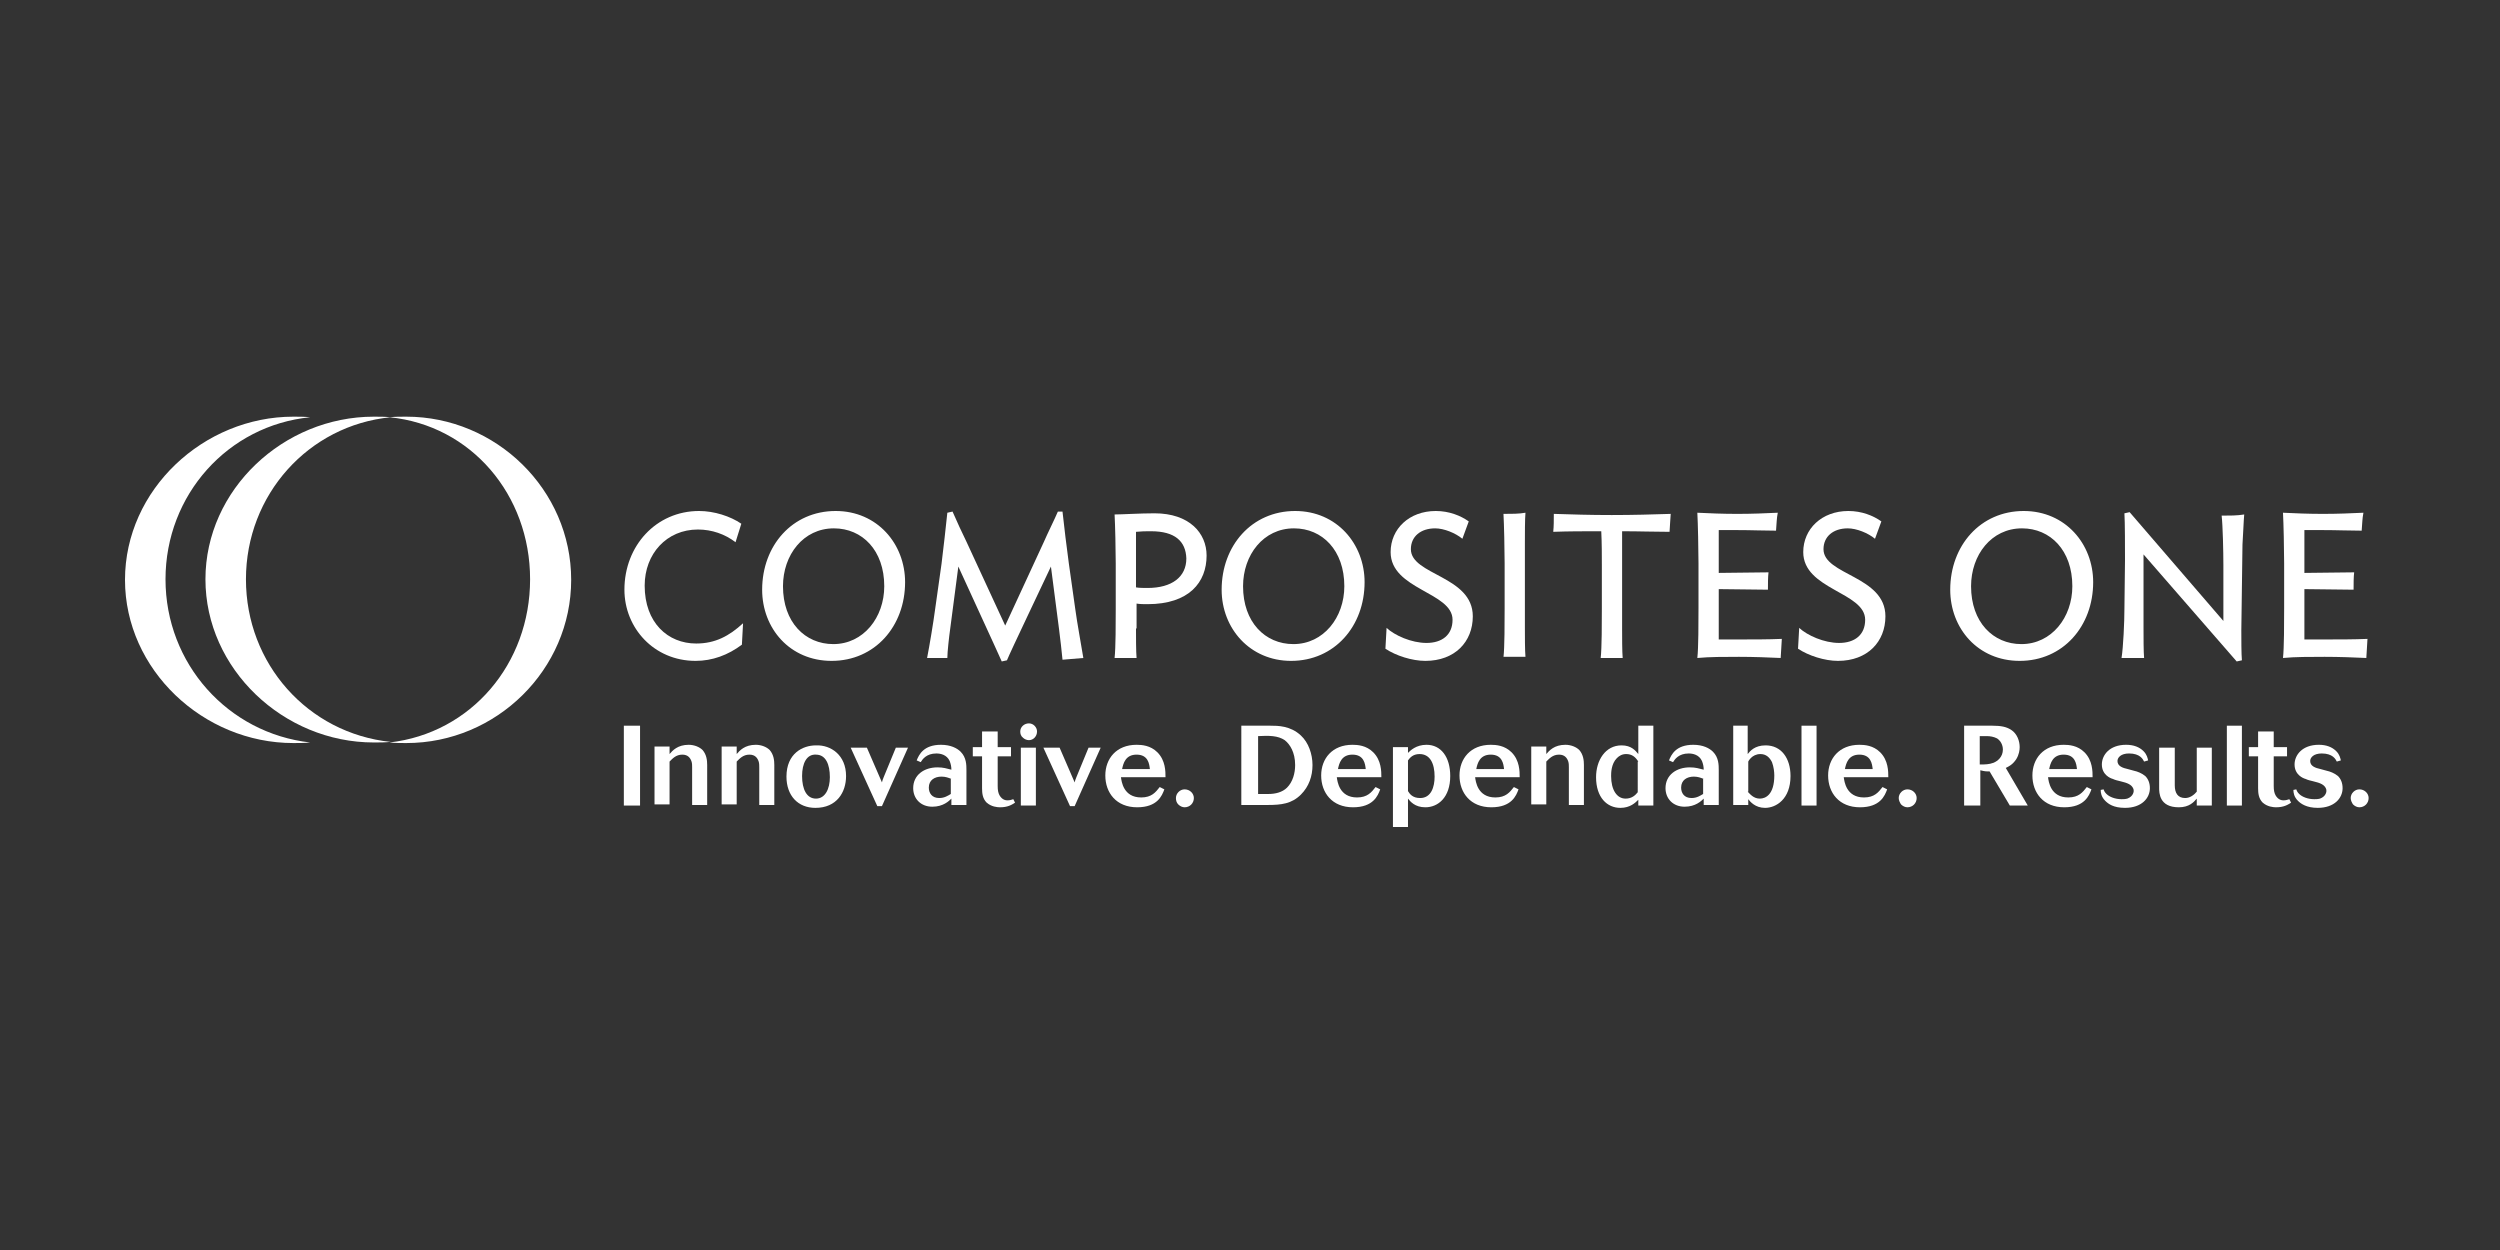 <?xml version="1.0" encoding="utf-8"?>
<!-- Generator: Adobe Illustrator 27.5.0, SVG Export Plug-In . SVG Version: 6.00 Build 0)  -->
<svg version="1.1" id="Layer_1" xmlns="http://www.w3.org/2000/svg" xmlns:xlink="http://www.w3.org/1999/xlink" x="0px" y="0px"
	 viewBox="0 0 432 216" style="enable-background:new 0 0 432 216;" xml:space="preserve">
<rect x="0" y="0" width="432" height="216" fill="#333333" stroke="none"/>
<style type="text/css">
	.st0{fill:#FFFFFF;}
</style>
<g>
	<g>
		<path class="st0" d="M28.6,100.1c0-14.6,10.8-26.6,25-28c-1-0.1-1.9-0.1-2.9-0.1c-15.5,0-29.1,12.6-29.1,28.2
			c0,15.5,13.5,28.2,29.1,28.2c1,0,1.9,0,2.9-0.1C39.4,126.7,28.6,114.7,28.6,100.1z"/>
		<path class="st0" d="M42.5,100.1c0-14.6,10.8-26.6,25-28c-1-0.1-1.9-0.1-2.9-0.1C49,72,35.5,84.6,35.5,100.1
			c0,15.5,13.5,28.2,29.1,28.2c1,0,1.9,0,2.9-0.1C53.2,126.7,42.5,114.7,42.5,100.1z"/>
		<path class="st0" d="M91.6,100.1c0-14.6-10.2-26.6-24.3-28c1-0.1,1.9-0.1,2.9-0.1c15.5,0,28.5,12.6,28.5,28.2
			c0,15.5-12.9,28.2-28.5,28.2c-1,0-1.9,0-2.9-0.1C81.4,126.7,91.6,114.7,91.6,100.1z"/>
	</g>
	<g>
		<path class="st0" d="M128.2,111.4c-2.4,1.8-5.1,2.8-8,2.8c-7.2,0-12.3-5.7-12.3-12.3c0-7.6,5.5-13.6,12.9-13.6
			c2.6,0,5.4,0.9,7.3,2.2l-1,3.2c-1.8-1.4-4.1-2.2-6.5-2.2c-5.4,0-9.2,4.2-9.2,9.7c0,6.4,4,10,8.9,10c3.3,0,5.7-1.3,8.1-3.5
			L128.2,111.4z"/>
		<path class="st0" d="M131.7,101.9c0-7.6,5.2-13.6,12.7-13.6c7.2,0,12,5.7,12,12.3c0,7.6-5.2,13.6-12.7,13.6
			C136.5,114.2,131.7,108.6,131.7,101.9z M152.8,101.3c0-6.2-3.8-10-8.7-10c-5.3,0-8.8,4.6-8.8,10c0,6.2,3.8,10,8.7,10
			C149.2,111.3,152.8,106.7,152.8,101.3z"/>
		<path class="st0" d="M161.6,105.2l1.1-7.8c0.3-2.3,0.8-6.9,1-8.8l0.9-0.2c0.7,1.6,1.7,3.8,2.4,5.2l6.7,14.5l6.7-14.5
			c0.6-1.4,1.9-4,2.4-5.2h0.8c0.2,2,0.8,6.8,1.1,9l1.1,7.8c0.3,2.3,1.1,6.6,1.4,8.5l-3.6,0.3c-0.1-1-0.4-3.9-0.6-5.3l-1.4-10.8
			c-1.2,2.6-7,14.7-7.6,16.2l-0.9,0.2c-0.6-1.4-6.1-13.3-7.5-16.4l-1.4,10.7c-0.2,1.4-0.5,4.1-0.5,5.1h-3.5
			C160.6,111.7,161.3,107.5,161.6,105.2z"/>
		<path class="st0" d="M196.3,108.6c0,1.3,0,4.1,0.1,5.1h-3.8c0.2-1.7,0.2-6.2,0.2-8.5v-7.8c0-2.2-0.1-6.8-0.2-8.5
			c1.3,0,4.4-0.2,6.9-0.2c6,0,9,3.4,9,7.3c0,4.6-3,8.4-10.2,8.4c-0.6,0-1.3,0-1.9-0.1V108.6z M198.9,91.8c-1,0-1.6,0-2.6,0.1v9.6
			c0.6,0.1,1.3,0.1,2,0.1c4.2,0,6.7-1.9,6.7-5.1C204.9,93.5,203,91.8,198.9,91.8z"/>
		<path class="st0" d="M211.1,101.9c0-7.6,5.2-13.6,12.7-13.6c7.2,0,12,5.7,12,12.3c0,7.6-5.2,13.6-12.7,13.6
			C216,114.2,211.1,108.6,211.1,101.9z M232.3,101.3c0-6.2-3.8-10-8.7-10c-5.3,0-8.8,4.6-8.8,10c0,6.2,3.8,10,8.7,10
			C228.7,111.3,232.3,106.7,232.3,101.3z"/>
		<path class="st0" d="M246.3,114.2c-2.3,0-5.1-0.9-6.9-2.1l0.2-3.6c1.4,1.3,4.3,2.6,6.9,2.6c2.7,0,4.5-1.4,4.5-4
			c0-4.8-10.7-5.2-10.7-11.7c0-4,3.2-7.1,7.8-7.1c2.3,0,4.3,0.8,5.7,1.8l-1.1,3c-1.2-1-3.2-1.8-4.7-1.8c-2.5,0-4.2,1.4-4.2,3.6
			c0,4.5,10.7,4.6,10.7,11.6C254.5,110.9,251.4,114.2,246.3,114.2z"/>
		<path class="st0" d="M259.8,113.6c0.2-1.7,0.2-6.2,0.2-8.5v-7.8c0-2.2-0.1-6.8-0.2-8.5c1.4,0,2.7,0,3.8-0.2
			c-0.1,1-0.1,3.8-0.1,5.2v14.6c0,1.3,0,4.1,0.1,5.1H259.8z"/>
		<path class="st0" d="M288.5,91.9c-2.7,0-5.1-0.1-8.2-0.1c0,0.8,0,1.7,0,2.3v14.5c0,1.3,0,4.1,0.1,5.1h-3.8
			c0.2-1.7,0.2-6.2,0.2-8.5v-7.6c0-1.5,0-3.8-0.1-5.8c-3.2,0-5.6,0-8.3,0.1c0.1-0.9,0.1-2,0.1-3.1c3.2,0.1,6.2,0.2,10,0.2
			c3.8,0,7-0.1,10.2-0.2C288.6,89.8,288.6,90.7,288.5,91.9z"/>
		<path class="st0" d="M307.7,113.7c-2.1-0.1-4.7-0.2-7.2-0.2s-5.1,0-7.2,0.2c0.2-1.7,0.2-6.3,0.2-8.6v-7.8c0-2.2-0.1-7-0.2-8.7
			c2,0.1,4.4,0.2,6.9,0.2s4.9-0.1,7-0.2c-0.2,1-0.2,1.9-0.3,3.1c-2.1,0-4.2-0.1-6.7-0.1c-1.1,0-2.2,0-3.2,0c0,0.7,0,1.6,0,2.1v5.3
			l8.6-0.1c-0.1,0.8-0.1,2-0.1,3l-8.5-0.1v6.5c0,0.5,0,1.5,0,2.2c1.1,0,2.1,0,3.2,0c2.8,0,5.3,0,7.7-0.1
			C307.8,111.6,307.8,112.6,307.7,113.7z"/>
		<path class="st0" d="M317.6,114.2c-2.3,0-5.1-0.9-6.9-2.1l0.2-3.6c1.4,1.3,4.3,2.6,6.9,2.6c2.7,0,4.5-1.4,4.5-4
			c0-4.8-10.7-5.2-10.7-11.7c0-4,3.2-7.1,7.8-7.1c2.3,0,4.3,0.8,5.7,1.8l-1.1,3c-1.2-1-3.2-1.8-4.7-1.8c-2.5,0-4.2,1.4-4.2,3.6
			c0,4.5,10.7,4.6,10.7,11.6C325.8,110.9,322.7,114.2,317.6,114.2z"/>
		<path class="st0" d="M337,101.9c0-7.6,5.2-13.6,12.7-13.6c7.2,0,12,5.7,12,12.3c0,7.6-5.2,13.6-12.7,13.6
			C341.8,114.2,337,108.6,337,101.9z M358.1,101.3c0-6.2-3.8-10-8.7-10c-5.3,0-8.8,4.6-8.8,10c0,6.2,3.8,10,8.7,10
			C354.5,111.3,358.1,106.7,358.1,101.3z"/>
		<path class="st0" d="M367.1,105.2l0.1-8.4c0-2.2,0-6.5-0.1-8.1l0.9-0.2l16.2,18.8v-9.7c0-2.2-0.1-6.8-0.3-8.5c1.4,0,2.7,0,3.9-0.2
			c-0.1,1-0.2,3.8-0.3,5.2l-0.2,14.8c0,1.4,0,4.2,0.1,5.2l-0.9,0.2l-16.1-18.5v12.8c0,1.4,0,4.1,0.1,5.1h-3.9
			C366.9,111.9,367.1,107.4,367.1,105.2z"/>
		<path class="st0" d="M408.9,113.7c-2.1-0.1-4.7-0.2-7.2-0.2s-5.1,0-7.2,0.2c0.2-1.7,0.2-6.3,0.2-8.6v-7.8c0-2.2-0.1-7-0.2-8.7
			c2,0.1,4.4,0.2,6.9,0.2s4.9-0.1,7-0.2c-0.2,1-0.2,1.9-0.3,3.1c-2.1,0-4.2-0.1-6.7-0.1c-1.1,0-2.2,0-3.2,0c0,0.7,0,1.6,0,2.1v5.3
			l8.6-0.1c-0.1,0.8-0.1,2-0.1,3l-8.5-0.1v6.5c0,0.5,0,1.5,0,2.2c1.1,0,2.1,0,3.2,0c2.8,0,5.3,0,7.7-0.1
			C409,111.6,409,112.6,408.9,113.7z"/>
	</g>
	<g>
		<path class="st0" d="M107.8,125.4h2.8v13.8h-2.8V125.4z"/>
		<path class="st0" d="M122.2,139.1h-2.6v-6.5c0-0.3,0-0.7-0.1-1c-0.2-0.6-0.6-1.2-1.6-1.2c-1.1,0-1.7,0.7-2.2,1.2v7.4h-2.6v-10h2.6
			v1.3c0.5-0.6,1.4-1.6,3.3-1.6c1,0,1.9,0.4,2.4,0.9c0.7,0.8,0.8,1.8,0.8,2.6V139.1z"/>
		<path class="st0" d="M133.8,139.1h-2.6v-6.5c0-0.3,0-0.7-0.1-1c-0.2-0.6-0.6-1.2-1.6-1.2c-1.1,0-1.7,0.7-2.2,1.2v7.4h-2.6v-10h2.6
			v1.3c0.5-0.6,1.4-1.6,3.3-1.6c1,0,1.9,0.4,2.4,0.9c0.7,0.8,0.8,1.8,0.8,2.6V139.1z"/>
		<path class="st0" d="M146.2,134.1c0,2.8-1.6,5.5-5.3,5.5c-3,0-5-2.1-5-5.4c0-4,2.8-5.4,5.1-5.4
			C143.6,128.7,146.2,130.5,146.2,134.1z M138.6,134.1c0,2.3,0.8,3.9,2.4,3.9c1.6,0,2.4-1.7,2.4-3.7c0-2.2-0.7-3.9-2.4-3.9
			C139.4,130.3,138.6,131.9,138.6,134.1z"/>
		<path class="st0" d="M149.8,129.2l2.6,6c0.1-0.4,0.1-0.4,0.3-0.9l2.1-5.1h2.1l-4.5,10.1h-0.8l-4.6-10.1H149.8z"/>
		<path class="st0" d="M166.9,139.1h-2.5V138c-0.4,0.4-1.4,1.4-3.3,1.4c-2,0-3.3-1.4-3.3-3.2c0-2.3,1.9-3.6,4.2-3.6
			c1,0,1.6,0.2,2.4,0.4c0-0.5-0.1-1-0.3-1.5c-0.5-1.1-1.6-1.3-2.3-1.3c-1.7,0-2.4,1-2.7,1.5l-0.7-0.3c0.4-1,1.2-2.7,4.2-2.7
			c1.7,0,2.8,0.6,3.4,1.2c1,1,1,2.3,1,3.2V139.1z M164.4,134.6c-0.5-0.2-1-0.4-1.7-0.4c-1.2,0-2.2,0.6-2.2,1.9
			c0,0.9,0.5,1.8,1.8,1.8c0.9,0,1.5-0.4,2-0.7V134.6z"/>
		<path class="st0" d="M169.8,126.4h2.6v2.7h2.3v1.6h-2.3v5.1c0,0.8,0.1,1.2,0.3,1.6c0.5,0.9,1.2,0.9,1.4,0.9c0.4,0,0.7-0.1,1-0.2
			l0.3,0.6c-0.6,0.4-1.3,0.8-2.6,0.8c-0.5,0-1.5-0.1-2.3-0.8c-0.7-0.7-0.8-1.6-0.8-2.5v-5.5h-1.6v-1.6h1.6V126.4z"/>
		<path class="st0" d="M176.3,126.4c0-0.8,0.7-1.4,1.5-1.4c0.8,0,1.4,0.7,1.4,1.4c0,0.8-0.6,1.5-1.4,1.5c-0.4,0-0.8-0.2-1-0.4
			C176.4,127.2,176.3,126.8,176.3,126.4z M176.4,129.2h2.6v10h-2.6V129.2z"/>
		<path class="st0" d="M183.1,129.2l2.6,6c0.1-0.4,0.1-0.4,0.3-0.9l2.1-5.1h2.1l-4.5,10.1h-0.8l-4.6-10.1H183.1z"/>
		<path class="st0" d="M201.2,136.4c-0.4,1.1-1.2,3.1-4.7,3.1c-3.6,0-5.5-2.5-5.5-5.5c0-2.9,1.9-5.3,5.4-5.3c0.9,0,2.4,0.1,3.6,1.3
			c1.4,1.4,1.4,3.3,1.4,4.3h-7.7c0.1,0.7,0.4,3.5,3.5,3.5c1.8,0,2.5-0.9,3.2-1.8L201.2,136.4z M198.7,132.9
			c-0.1-0.9-0.3-2.5-2.3-2.5c-1.9,0-2.3,1.5-2.5,2.5H198.7z"/>
		<path class="st0" d="M203.2,137.9c0-0.8,0.7-1.5,1.5-1.5c0.9,0,1.6,0.7,1.6,1.5c0,0.9-0.7,1.6-1.6,1.6c-0.4,0-0.8-0.2-1.1-0.5
			C203.3,138.7,203.2,138.3,203.2,137.9z"/>
		<path class="st0" d="M214.5,125.4h5c1.3,0,3.5,0,5.3,1.7c1.3,1.2,2,3.2,2,5.1c0,1.9-0.6,3.7-2,5.1c-1.6,1.6-3.4,1.8-5.8,1.8h-4.5
			V125.4z M219.2,137.2c1.2,0,2.4-0.3,3.2-1.1c1-1,1.4-2.5,1.4-3.9c0-2.2-0.9-3.6-1.8-4.3c-1.2-0.8-2.7-0.8-4.6-0.7v10H219.2z"/>
		<path class="st0" d="M238.5,136.4c-0.4,1.1-1.2,3.1-4.7,3.1c-3.6,0-5.5-2.5-5.5-5.5c0-2.9,1.9-5.3,5.4-5.3c0.9,0,2.4,0.1,3.6,1.3
			c1.4,1.4,1.4,3.3,1.4,4.3h-7.7c0.1,0.7,0.4,3.5,3.5,3.5c1.8,0,2.5-0.9,3.2-1.8L238.5,136.4z M236,132.9c-0.1-0.9-0.3-2.5-2.3-2.5
			c-1.9,0-2.3,1.5-2.5,2.5H236z"/>
		<path class="st0" d="M243.3,130.1c0.4-0.4,1.4-1.4,3.2-1.4c2.5,0,4.1,2.1,4.1,5.4c0,3.7-2.1,5.4-4.3,5.4c-1.8,0-2.6-1-3-1.5v4.9
			h-2.6v-13.8h2.6V130.1z M243.3,136.7c0.3,0.5,0.8,1.2,2.1,1.2c1.9,0,2.5-1.9,2.5-3.7c0-2.3-0.8-3.9-2.6-3.9c-1.2,0-1.7,0.7-2,1.1
			V136.7z"/>
		<path class="st0" d="M262.4,136.4c-0.4,1.1-1.2,3.1-4.7,3.1c-3.6,0-5.5-2.5-5.5-5.5c0-2.9,1.9-5.3,5.4-5.3c0.9,0,2.4,0.1,3.6,1.3
			c1.4,1.4,1.4,3.3,1.4,4.3h-7.7c0.1,0.7,0.4,3.5,3.5,3.5c1.8,0,2.5-0.9,3.2-1.8L262.4,136.4z M259.9,132.9
			c-0.1-0.9-0.3-2.5-2.3-2.5c-1.9,0-2.3,1.5-2.5,2.5H259.9z"/>
		<path class="st0" d="M273.7,139.1h-2.6v-6.5c0-0.3,0-0.7-0.1-1c-0.2-0.6-0.6-1.2-1.6-1.2c-1.1,0-1.7,0.7-2.2,1.2v7.4h-2.6v-10h2.6
			v1.3c0.5-0.6,1.4-1.6,3.3-1.6c1,0,1.9,0.4,2.4,0.9c0.7,0.8,0.8,1.8,0.8,2.6V139.1z"/>
		<path class="st0" d="M283.1,125.4h2.6v13.8h-2.6v-1c-0.5,0.5-1.4,1.4-3.1,1.4c-2.3,0-4.2-1.8-4.2-5.3c0-2.9,1.6-5.5,4.4-5.5
			c1.7,0,2.4,0.9,2.9,1.5V125.4z M283.1,131.6c-0.5-0.8-1.1-1.3-2.1-1.3c-0.7,0-1.2,0.3-1.6,0.7c-1,1-1,2.6-1,3.1
			c0,2.4,1,3.9,2.5,3.9c1.1,0,1.7-0.6,2.1-1.1V131.6z"/>
		<path class="st0" d="M296.9,139.1h-2.5V138c-0.4,0.4-1.4,1.4-3.3,1.4c-2,0-3.3-1.4-3.3-3.2c0-2.3,1.9-3.6,4.2-3.6
			c1,0,1.6,0.2,2.4,0.4c0-0.5-0.1-1-0.3-1.5c-0.5-1.1-1.6-1.3-2.3-1.3c-1.7,0-2.4,1-2.7,1.5l-0.7-0.3c0.4-1,1.2-2.7,4.2-2.7
			c1.7,0,2.8,0.6,3.4,1.2c1,1,1,2.3,1,3.2V139.1z M294.4,134.6c-0.5-0.2-1-0.4-1.7-0.4c-1.2,0-2.2,0.6-2.2,1.9
			c0,0.9,0.5,1.8,1.8,1.8c0.9,0,1.5-0.4,2-0.7V134.6z"/>
		<path class="st0" d="M299.4,125.4h2.6v4.9c0.4-0.5,1.2-1.5,3.1-1.5c2.7,0,4.3,2.2,4.3,5.3c0,4-2.5,5.5-4.4,5.5
			c-1.7,0-2.6-1.1-2.9-1.5v1h-2.6V125.4z M302,136.8c0.4,0.4,1,1.2,2.1,1.2c1,0,2.5-0.7,2.5-4c0-0.6-0.1-1.5-0.4-2.3
			c-0.4-0.8-1-1.4-2-1.4c-1.5,0-2.1,1.3-2.1,1.3V136.8z"/>
		<path class="st0" d="M311.3,125.4h2.6v13.8h-2.6V125.4z"/>
		<path class="st0" d="M326.1,136.4c-0.4,1.1-1.2,3.1-4.7,3.1c-3.6,0-5.5-2.5-5.5-5.5c0-2.9,1.9-5.3,5.4-5.3c0.9,0,2.4,0.1,3.6,1.3
			c1.4,1.4,1.4,3.3,1.4,4.3h-7.7c0.1,0.7,0.4,3.5,3.5,3.5c1.8,0,2.5-0.9,3.2-1.8L326.1,136.4z M323.6,132.9
			c-0.1-0.9-0.3-2.5-2.3-2.5c-1.9,0-2.3,1.5-2.5,2.5H323.6z"/>
		<path class="st0" d="M328.1,137.9c0-0.8,0.7-1.5,1.5-1.5c0.9,0,1.6,0.7,1.6,1.5c0,0.9-0.7,1.6-1.6,1.6c-0.4,0-0.8-0.2-1.1-0.5
			C328.3,138.7,328.1,138.3,328.1,137.9z"/>
		<path class="st0" d="M339.4,125.4h4.9c1.5,0,2.4,0.2,3.2,0.7c1.1,0.7,1.5,2,1.5,3c0,0.5-0.1,1.3-0.6,2.1c-0.6,0.9-1.2,1.2-1.8,1.5
			l3.8,6.5h-3.1l-3.5-5.9c-0.7,0-0.8,0-1.6-0.2v6.1h-2.8V125.4z M342.2,132.1c0.8,0,1.5,0,2.3-0.3c0.7-0.3,1.6-1,1.6-2.3
			c0-0.3-0.1-1.3-1-1.9c-0.6-0.3-1.2-0.4-1.8-0.4c-0.4,0-0.8,0-1.2,0V132.1z"/>
		<path class="st0" d="M361.4,136.4c-0.4,1.1-1.2,3.1-4.7,3.1c-3.6,0-5.5-2.5-5.5-5.5c0-2.9,1.9-5.3,5.4-5.3c0.9,0,2.4,0.1,3.6,1.3
			c1.4,1.4,1.4,3.3,1.4,4.3h-7.7c0.1,0.7,0.4,3.5,3.5,3.5c1.8,0,2.5-0.9,3.2-1.8L361.4,136.4z M358.9,132.9
			c-0.1-0.9-0.3-2.5-2.3-2.5c-1.9,0-2.3,1.5-2.5,2.5H358.9z"/>
		<path class="st0" d="M363.5,136.4c0.1,0.3,0.2,0.5,0.5,0.8c0.5,0.5,1.5,0.9,2.6,0.9c0.3,0,0.6,0,1-0.1c1.1-0.4,1.1-1.3,1.1-1.3
			c0-0.2,0-0.3-0.1-0.5c-0.3-0.6-0.9-0.9-2.2-1.2c-0.4-0.1-0.9-0.2-1.3-0.4c-0.4-0.1-1.9-0.7-1.9-2.5c0-1.6,1.3-3.4,4.2-3.4
			c1.3,0,2.3,0.4,3,1.1c0.6,0.6,0.7,1.2,0.8,1.6l-0.7,0.2c-0.2-0.4-0.7-1.4-2.6-1.4c-1.4,0-2,0.7-2,1.3c0,0.9,0.9,1.2,1.8,1.4
			c0.4,0.1,0.7,0.2,1.1,0.3c0.5,0.1,1.3,0.4,1.9,0.9c0.5,0.5,0.8,1.2,0.8,2.1c0,1.7-1.4,3.4-4.3,3.4c-2,0-2.9-0.7-3.4-1.2
			c-0.7-0.7-0.8-1.4-0.8-1.9L363.5,136.4z"/>
		<path class="st0" d="M373.2,129.2h2.6v6.5c0,1.3,0.5,2.2,1.8,2.2c0.8,0,1.5-0.5,2-1.1v-7.6h2.6v10h-2.6v-1.2
			c-0.5,0.6-1.3,1.5-3.1,1.5c-3.4,0-3.4-2.5-3.4-3.4V129.2z"/>
		<path class="st0" d="M384.8,125.4h2.6v13.8h-2.6V125.4z"/>
		<path class="st0" d="M390.3,126.4h2.6v2.7h2.3v1.6h-2.3v5.1c0,0.8,0.1,1.2,0.3,1.6c0.5,0.9,1.2,0.9,1.4,0.9c0.4,0,0.7-0.1,1-0.2
			l0.3,0.6c-0.6,0.4-1.3,0.8-2.6,0.8c-0.5,0-1.5-0.1-2.3-0.8c-0.7-0.7-0.8-1.6-0.8-2.5v-5.5h-1.6v-1.6h1.6V126.4z"/>
		<path class="st0" d="M396.8,136.4c0.1,0.3,0.2,0.5,0.5,0.8c0.5,0.5,1.5,0.9,2.6,0.9c0.3,0,0.6,0,1-0.1c1.1-0.4,1.1-1.3,1.1-1.3
			c0-0.2,0-0.3-0.1-0.5c-0.3-0.6-0.9-0.9-2.2-1.2c-0.4-0.1-0.9-0.2-1.3-0.4c-0.4-0.1-1.9-0.7-1.9-2.5c0-1.6,1.3-3.4,4.2-3.4
			c1.3,0,2.3,0.4,3,1.1c0.6,0.6,0.7,1.2,0.8,1.6l-0.7,0.2c-0.2-0.4-0.7-1.4-2.6-1.4c-1.4,0-2,0.7-2,1.3c0,0.9,0.9,1.2,1.8,1.4
			c0.4,0.1,0.7,0.2,1.1,0.3c0.5,0.1,1.3,0.4,1.9,0.9c0.5,0.5,0.8,1.2,0.8,2.1c0,1.7-1.4,3.4-4.3,3.4c-1.9,0-2.9-0.7-3.4-1.2
			c-0.7-0.7-0.8-1.4-0.8-1.9L396.8,136.4z"/>
		<path class="st0" d="M406.2,137.9c0-0.8,0.7-1.5,1.5-1.5c0.9,0,1.6,0.7,1.6,1.5c0,0.9-0.7,1.6-1.6,1.6c-0.4,0-0.8-0.2-1.1-0.5
			C406.4,138.7,406.2,138.3,406.2,137.9z"/>
	</g>
</g>
</svg>
